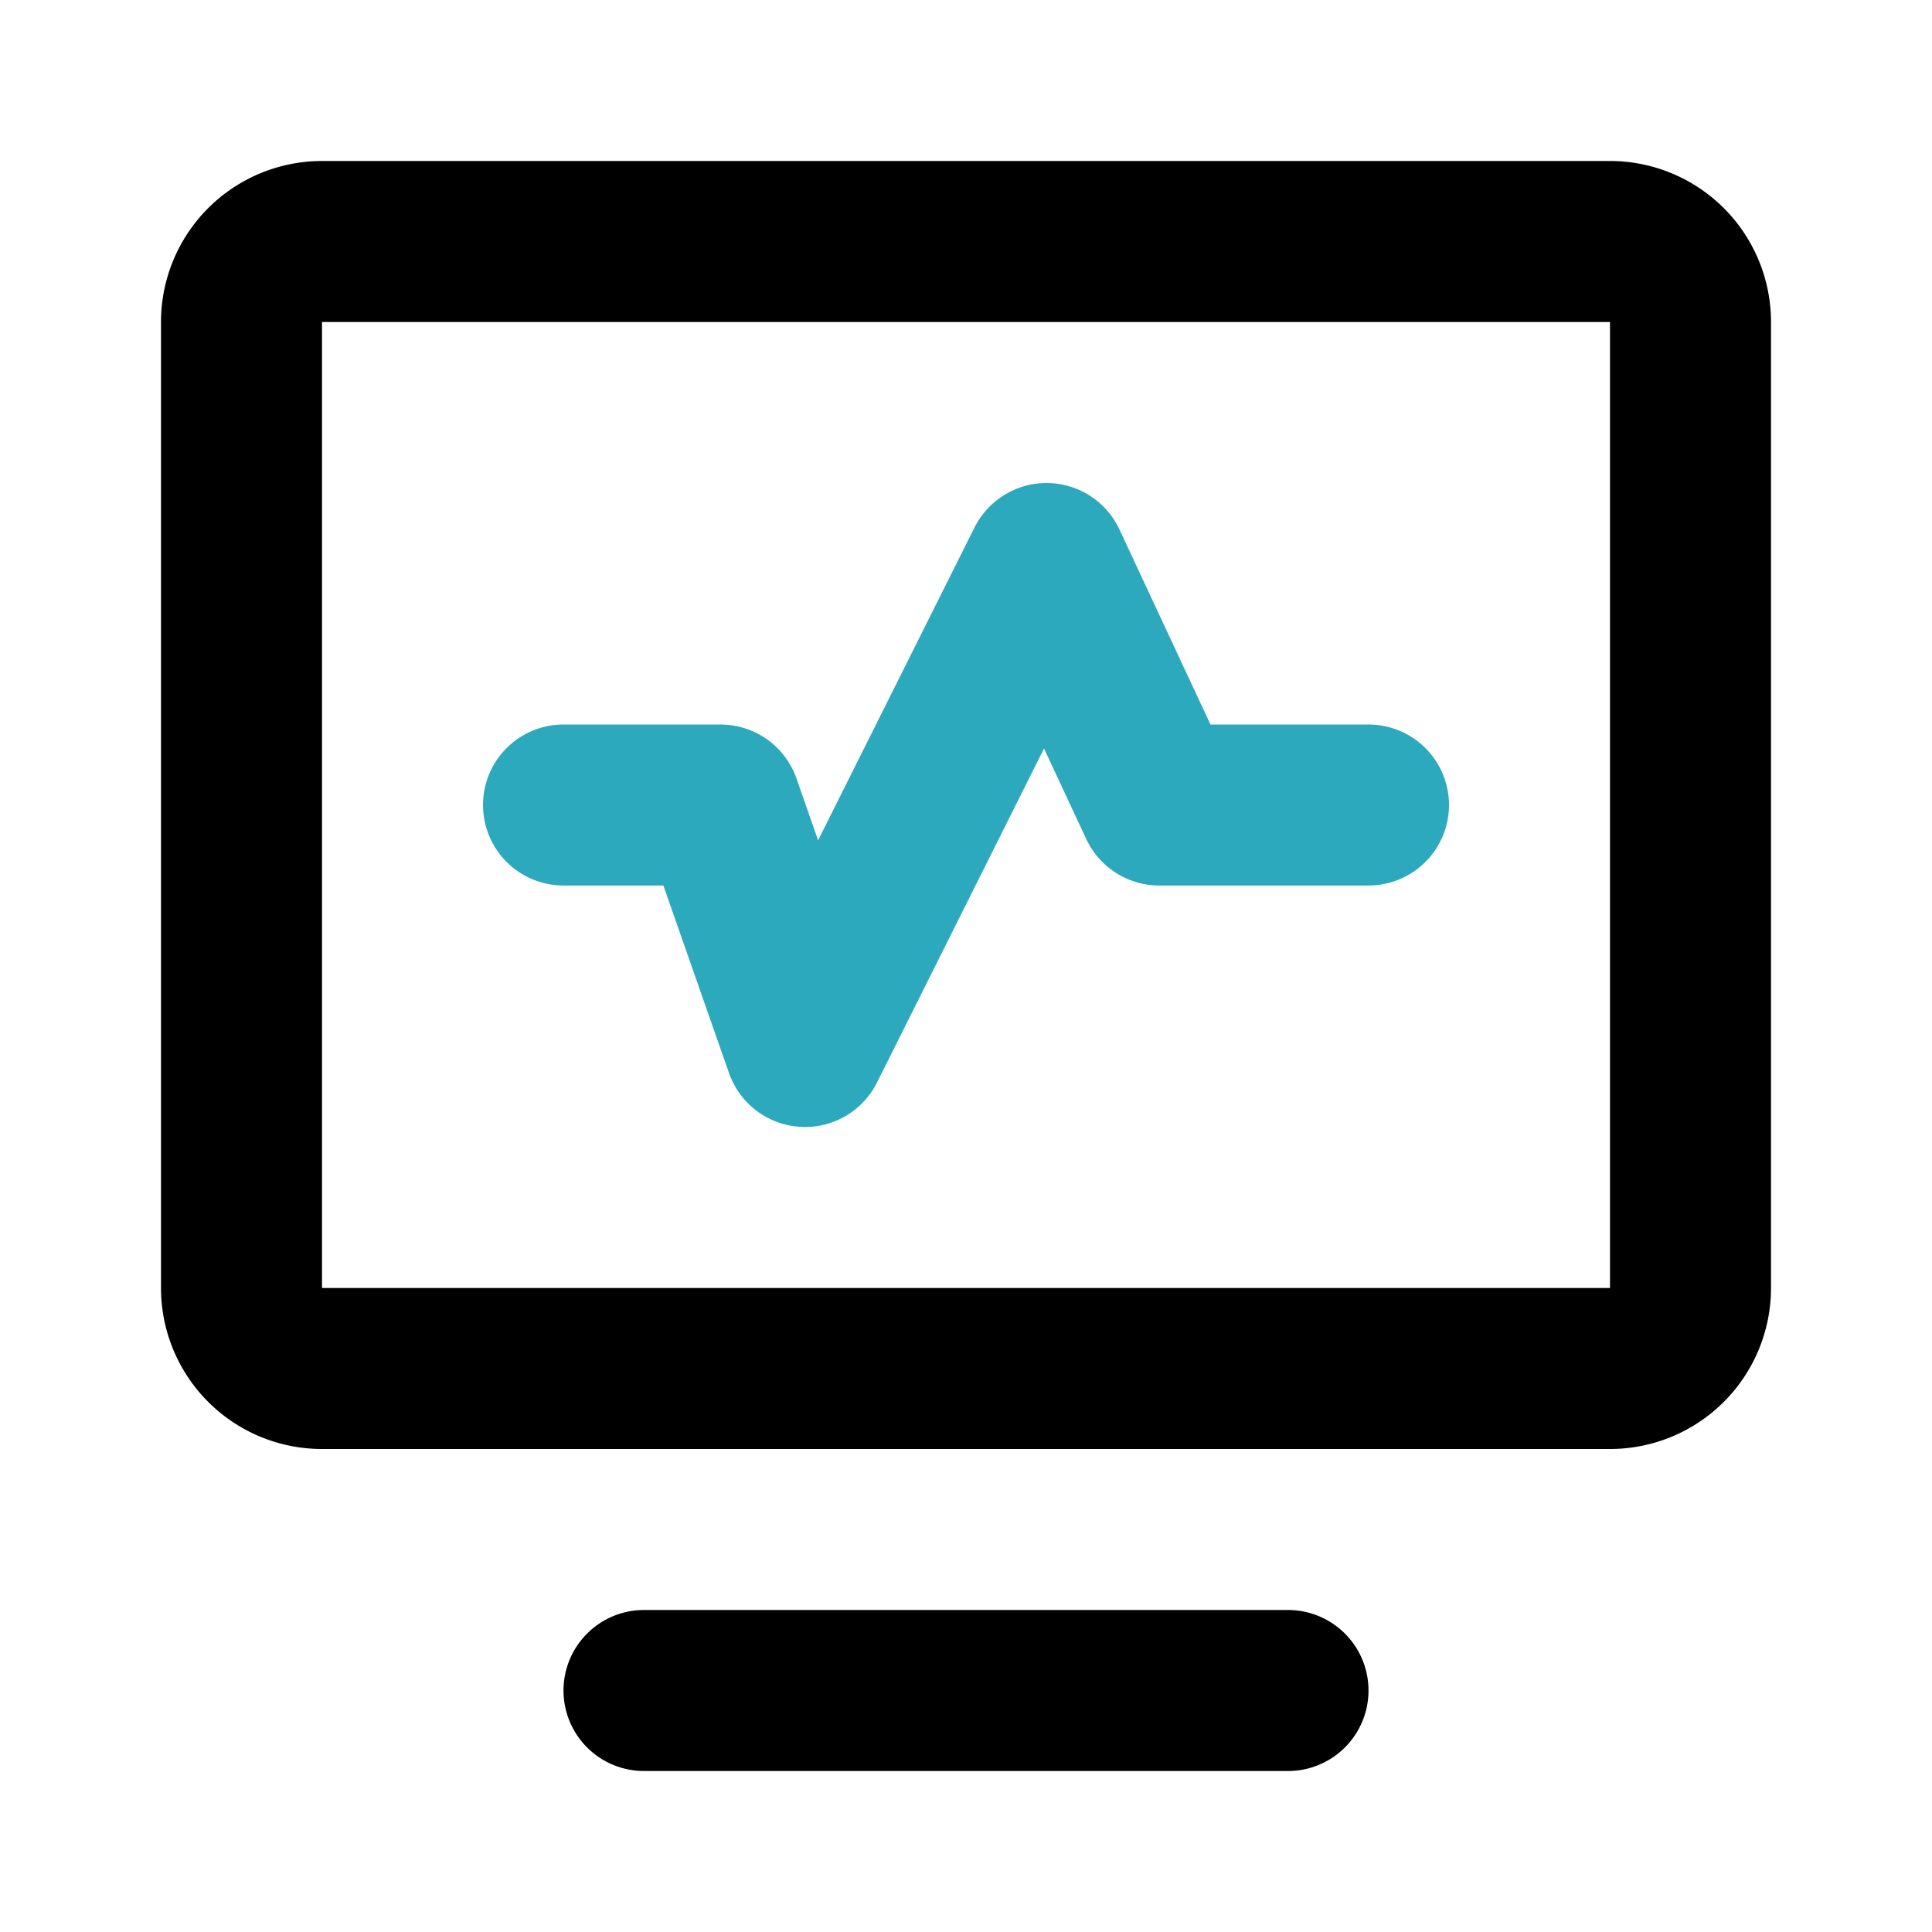 <?xml version="1.0" encoding="utf-8"?><!-- Скачано с сайта svg4.ru / Downloaded from svg4.ru -->
<svg fill="#000000" width="800px" height="800px" viewBox="0 0 24 24" id="electrocardiogram-4" data-name="Line Color" xmlns="http://www.w3.org/2000/svg" class="icon line-color"><polyline id="secondary" points="17 10 14.4 10 13 7 10 13 8.95 10 7 10" style="fill: none; stroke: rgb(44, 169, 188); stroke-linecap: round; stroke-linejoin: round; stroke-width: 2;"></polyline><path id="primary" d="M20,17H4a1,1,0,0,1-1-1V4A1,1,0,0,1,4,3H20a1,1,0,0,1,1,1V16A1,1,0,0,1,20,17ZM8,21h8" style="fill: none; stroke: rgb(0, 0, 0); stroke-linecap: round; stroke-linejoin: round; stroke-width: 2;"></path></svg>